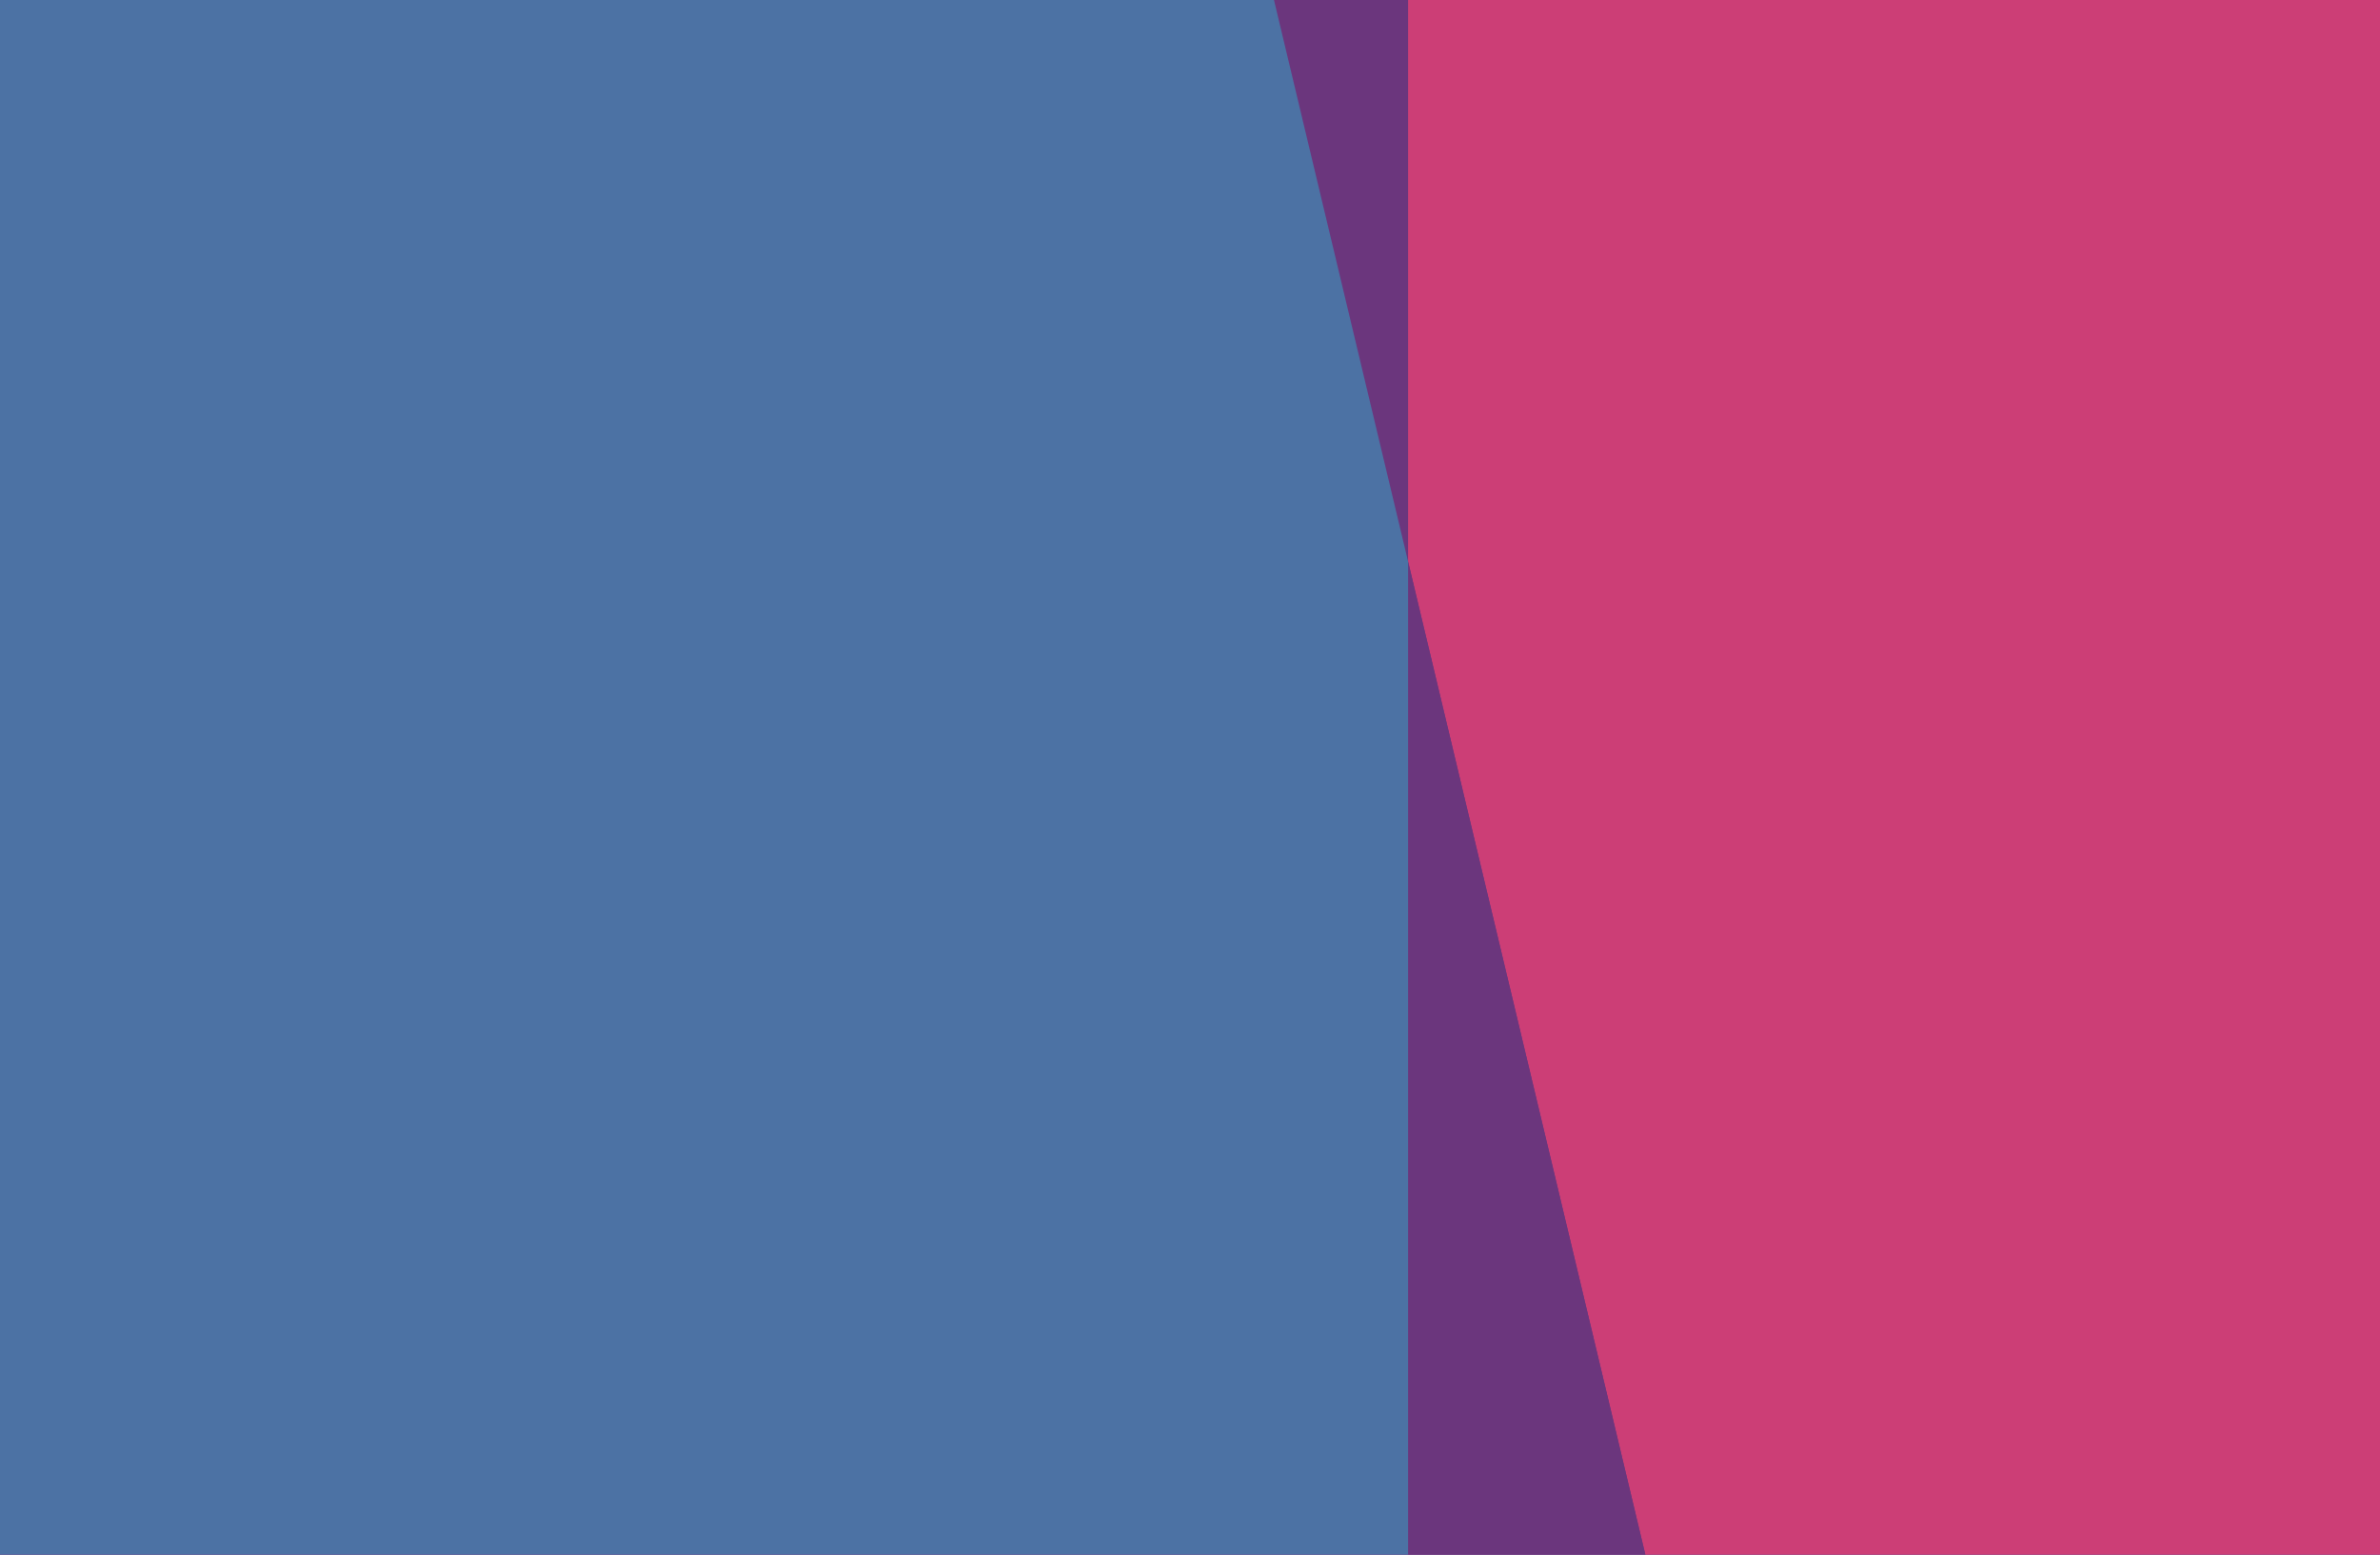 <svg width="1280" height="836" viewBox="0 0 1280 836" fill="none" xmlns="http://www.w3.org/2000/svg">
<g clip-path="url(#clip0_6199_18174)">
<rect width="1280" height="934" fill="#6B367D"/>
<mask id="mask0_6199_18174" style="mask-type:luminance" maskUnits="userSpaceOnUse" x="-452" y="-634" width="1920" height="1755">
<path d="M1468 -633.496H-452V1120.8H1468V-633.496Z" fill="white"/>
</mask>
<g mask="url(#mask0_6199_18174)">
<path d="M2726.94 307.538L2222.39 2419.12H1263.22L757.301 301.95V-5186.85H2301.86V307.538H2726.94Z" fill="#CC3E76"/>
<path d="M757.301 301.949L1263.22 2419.12H757.301V301.949Z" fill="#6B367D"/>
<path d="M757.301 301.95V2419.12H-386.239L-574.959 1499.86H-2301.15L-2496.97 2419.12H-4146.2L-2833.64 -3075.26H-2329.09V-5186.85H-553.889L757.301 301.95ZM-1001.18 -543.653L-1434.5 -2609.86L-1867.82 -543.653H-1001.18Z" fill="#4C72A4"/>
</g>
</g>
<defs>
<clipPath id="clip0_6199_18174">
<rect width="1280" height="934" fill="white"/>
</clipPath>
</defs>
</svg>
